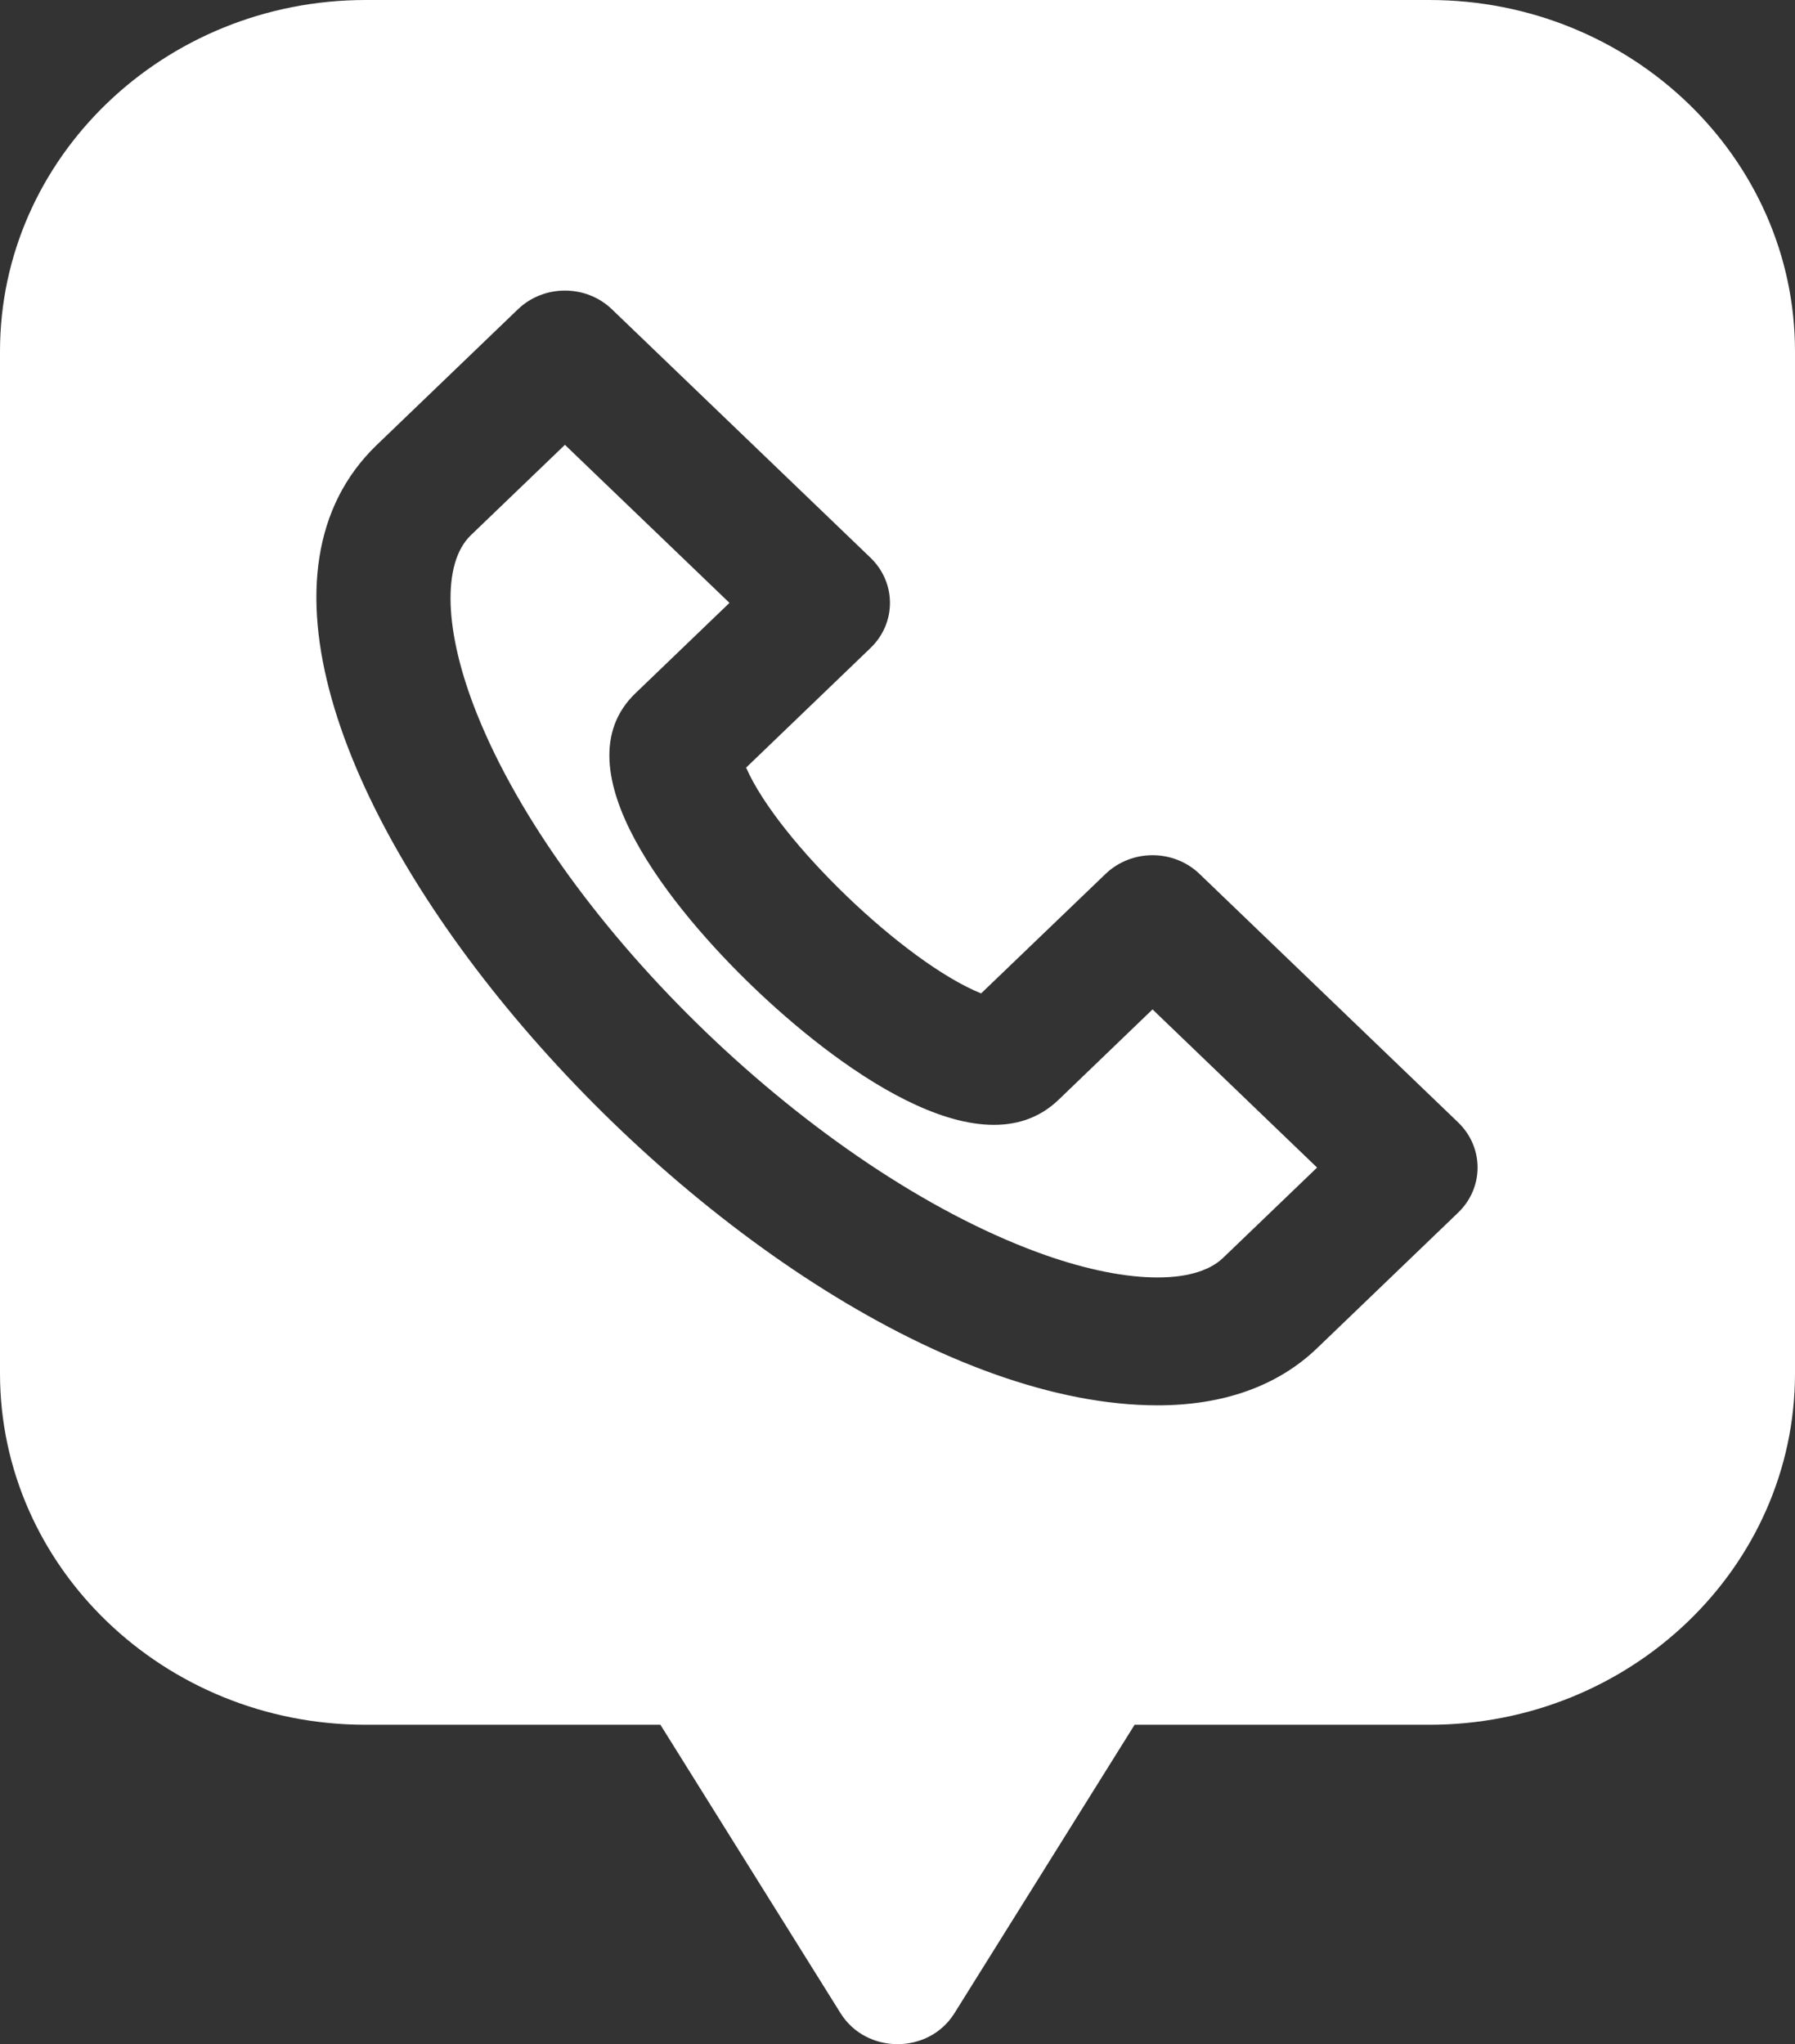 <svg width="36" height="41" viewBox="0 0 36 41" fill="none" xmlns="http://www.w3.org/2000/svg">
<rect x="0" y="0" width="36" height="41" fill="#333333" stroke="none"/>
<path fill-rule="evenodd" clip-rule="evenodd" d="M28.667 0H7.333C3.29 0 0 3.162 0 7.047V27.547C0 31.433 3.29 34.594 7.333 34.594H13.245L16.857 40.378C17.372 41.205 18.625 41.21 19.143 40.378L22.755 34.594H28.667C32.71 34.594 36 31.433 36 27.547V7.047C36 3.162 32.71 0 28.667 0ZM29.243 24.323L26.415 27.041C25.622 27.803 24.531 28.187 23.219 28.187C14.92 28.187 2.385 13.894 7.559 8.922L10.387 6.204C10.907 5.703 11.754 5.703 12.273 6.204L17.458 11.186C17.979 11.687 17.979 12.498 17.458 12.998L14.964 15.396C15.602 16.859 18.145 19.306 19.677 19.925L22.172 17.529C22.695 17.027 23.539 17.029 24.058 17.529L29.243 22.511C29.764 23.012 29.764 23.823 29.243 24.323ZM15.102 19.793C16.681 21.311 19.649 23.578 21.23 22.059L23.115 20.246L26.415 23.418L24.53 25.229C23.944 25.792 22.514 25.748 20.799 25.114C16.346 23.468 11.267 18.571 9.565 14.318C8.905 12.67 8.859 11.296 9.445 10.733L11.33 8.922L14.63 12.092L12.745 13.904C11.163 15.422 13.523 18.276 15.102 19.793Z" fill="white"/>
</svg>
